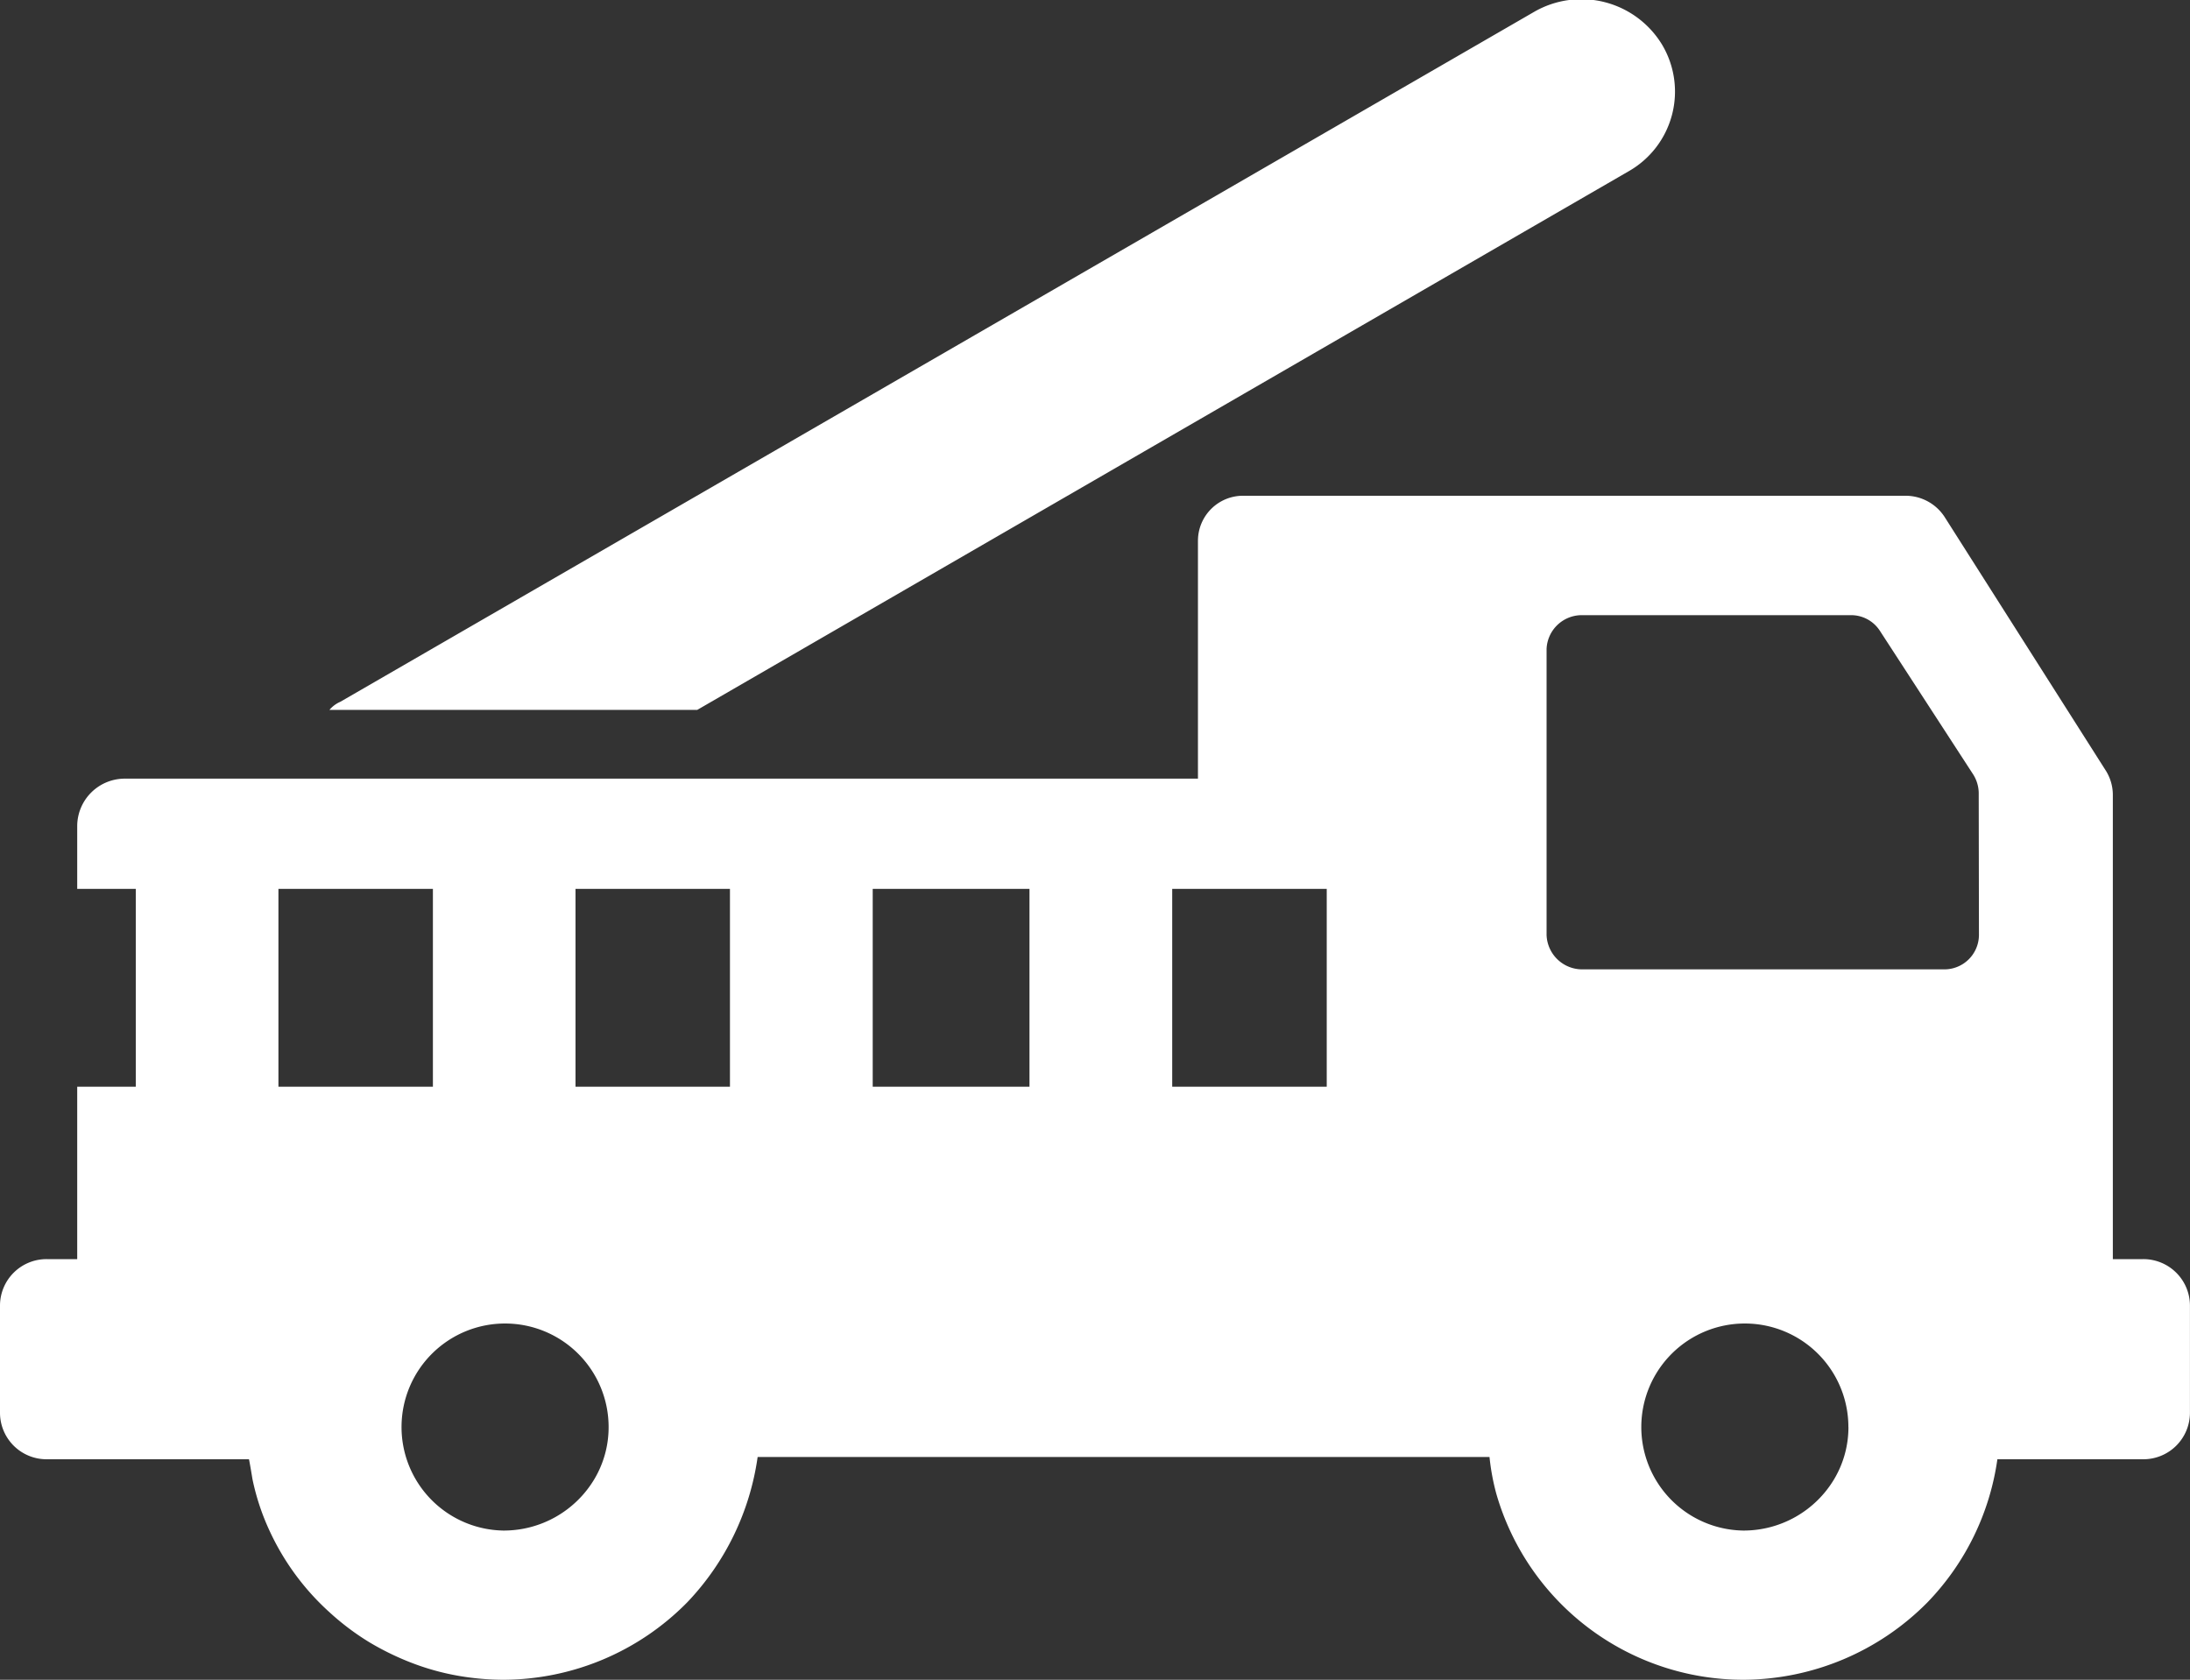 <svg xmlns="http://www.w3.org/2000/svg" width="86" height="65.97" viewBox="0 0 86 65.97">
  <rect x="0" y="0" width="86" height="65.97" fill="#333333" stroke="none"/>
<defs>
    <style>
      .cls-1 {
        fill: #fff;
        fill-rule: evenodd;
      }
    </style>
  </defs>
  <path id="_02" data-name="02" class="cls-1" d="M978.237,1923.5l-46.869,27.09a1.162,1.162,0,0,0-.431.32H945.38l36.587-21.16a3.6,3.6,0,0,0,1.305-4.96A3.708,3.708,0,0,0,978.237,1923.5Zm23.923,48.98h-1.19v-18.2a1.8,1.8,0,0,0-.26-0.96l-6.348-9.99a1.827,1.827,0,0,0-1.544-.83H966.834a1.769,1.769,0,0,0-1.791,1.76v9.35H922.916a1.869,1.869,0,0,0-1.884,1.85v2.48h2.3v7.77h-2.3v6.77h-1.194a1.827,1.827,0,0,0-1.838,1.81v4.24a1.827,1.827,0,0,0,1.838,1.81h7.938c0.009,0,.129.72,0.138,0.78a9.254,9.254,0,0,0,.7,2.09,9.875,9.875,0,0,0,2.316,3.13,10.025,10.025,0,0,0,1.58,1.19,10.821,10.821,0,0,0,1.8.86,9.73,9.73,0,0,0,1.975.5,10.417,10.417,0,0,0,1.479.11,10.165,10.165,0,0,0,7.222-3.04,10.355,10.355,0,0,0,2.766-5.71h28.74a8.9,8.9,0,0,0,.266,1.44,10.094,10.094,0,0,0,9.7,7.31,10.216,10.216,0,0,0,7.222-3.03,10.114,10.114,0,0,0,2.756-5.63h5.722a1.829,1.829,0,0,0,1.84-1.81v-4.24A1.829,1.829,0,0,0,1002.16,1972.48Zm-73.226-6.77v-7.77H935v7.77h-6.064Zm17.733,0H940.6v-7.77h6.065v7.77Zm11.76,0h-6.156v-7.77h6.156v7.77Zm11.669,0h-6.064v-7.77H970.1v7.77Zm24.238-4.61H980.157a1.4,1.4,0,0,1-1.424-1.35v-11.23a1.384,1.384,0,0,1,1.424-1.33h10.511a1.344,1.344,0,0,1,1.158.62l3.657,5.63a1.4,1.4,0,0,1,.22.72l0.009,5.6A1.358,1.358,0,0,1,994.334,1961.1ZM941.9,1979.07a3.982,3.982,0,0,1-.56,2.05,4.143,4.143,0,0,1-3.575,2.02A4.066,4.066,0,1,1,941.9,1979.07Zm48.687,0a3.982,3.982,0,0,1-.56,2.05,4.143,4.143,0,0,1-3.574,2.02A4.066,4.066,0,1,1,990.585,1979.07Z" transform="translate(-918 -1923.03)"/>
</svg>
